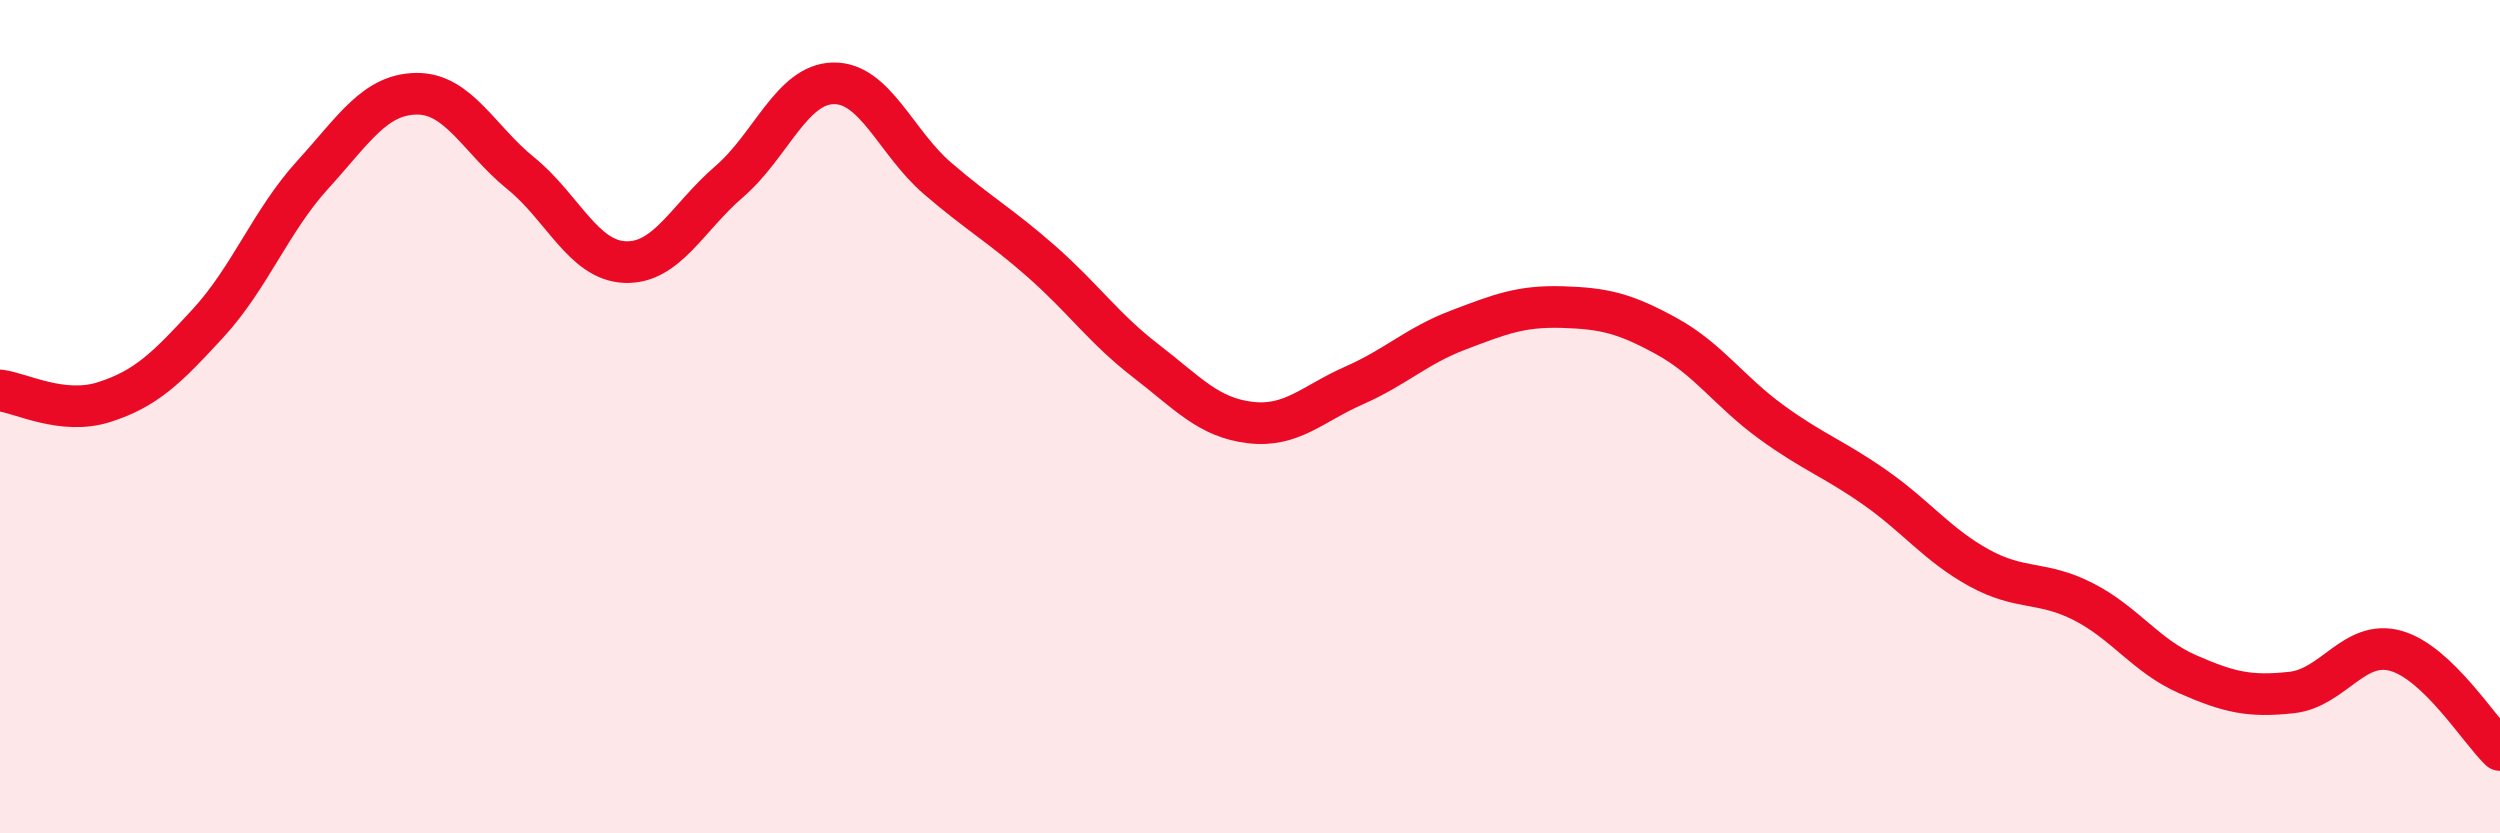 
    <svg width="60" height="20" viewBox="0 0 60 20" xmlns="http://www.w3.org/2000/svg">
      <path
        d="M 0,9.37 C 0.5,9.43 1.5,9.97 2.5,9.65 C 3.5,9.33 4,8.84 5,7.75 C 6,6.66 6.5,5.3 7.5,4.2 C 8.5,3.1 9,2.26 10,2.25 C 11,2.24 11.5,3.35 12.5,4.16 C 13.5,4.97 14,6.25 15,6.29 C 16,6.33 16.5,5.22 17.5,4.36 C 18.5,3.5 19,2.02 20,2 C 21,1.98 21.5,3.42 22.5,4.28 C 23.5,5.14 24,5.4 25,6.28 C 26,7.16 26.5,7.89 27.5,8.66 C 28.5,9.43 29,10.02 30,10.14 C 31,10.26 31.5,9.69 32.5,9.25 C 33.5,8.81 34,8.3 35,7.92 C 36,7.54 36.5,7.34 37.5,7.37 C 38.5,7.4 39,7.52 40,8.07 C 41,8.62 41.5,9.39 42.5,10.12 C 43.5,10.85 44,11 45,11.7 C 46,12.4 46.5,13.08 47.5,13.63 C 48.5,14.18 49,13.93 50,14.44 C 51,14.95 51.5,15.74 52.5,16.18 C 53.5,16.62 54,16.73 55,16.62 C 56,16.51 56.5,15.34 57.5,15.62 C 58.5,15.9 59.5,17.52 60,18L60 20L0 20Z"
        fill="#EB0A25"
        opacity="0.1"
        stroke-linecap="round"
        stroke-linejoin="round"
      />
      <path
        d="M 0,9.37 C 0.5,9.43 1.5,9.97 2.5,9.65 C 3.5,9.33 4,8.84 5,7.75 C 6,6.66 6.5,5.3 7.5,4.2 C 8.5,3.1 9,2.26 10,2.25 C 11,2.24 11.5,3.35 12.5,4.16 C 13.5,4.97 14,6.25 15,6.29 C 16,6.33 16.5,5.22 17.5,4.36 C 18.5,3.5 19,2.02 20,2 C 21,1.98 21.5,3.42 22.5,4.28 C 23.5,5.14 24,5.4 25,6.28 C 26,7.16 26.5,7.89 27.5,8.66 C 28.5,9.43 29,10.02 30,10.14 C 31,10.26 31.5,9.69 32.5,9.25 C 33.5,8.81 34,8.3 35,7.92 C 36,7.54 36.5,7.34 37.5,7.37 C 38.5,7.4 39,7.52 40,8.07 C 41,8.62 41.5,9.39 42.5,10.12 C 43.5,10.85 44,11 45,11.7 C 46,12.4 46.5,13.08 47.5,13.63 C 48.5,14.18 49,13.93 50,14.44 C 51,14.95 51.5,15.74 52.5,16.18 C 53.5,16.62 54,16.73 55,16.62 C 56,16.51 56.5,15.34 57.5,15.62 C 58.5,15.9 59.5,17.52 60,18"
        stroke="#EB0A25"
        stroke-width="1"
        fill="none"
        stroke-linecap="round"
        stroke-linejoin="round"
      />
    </svg>
  